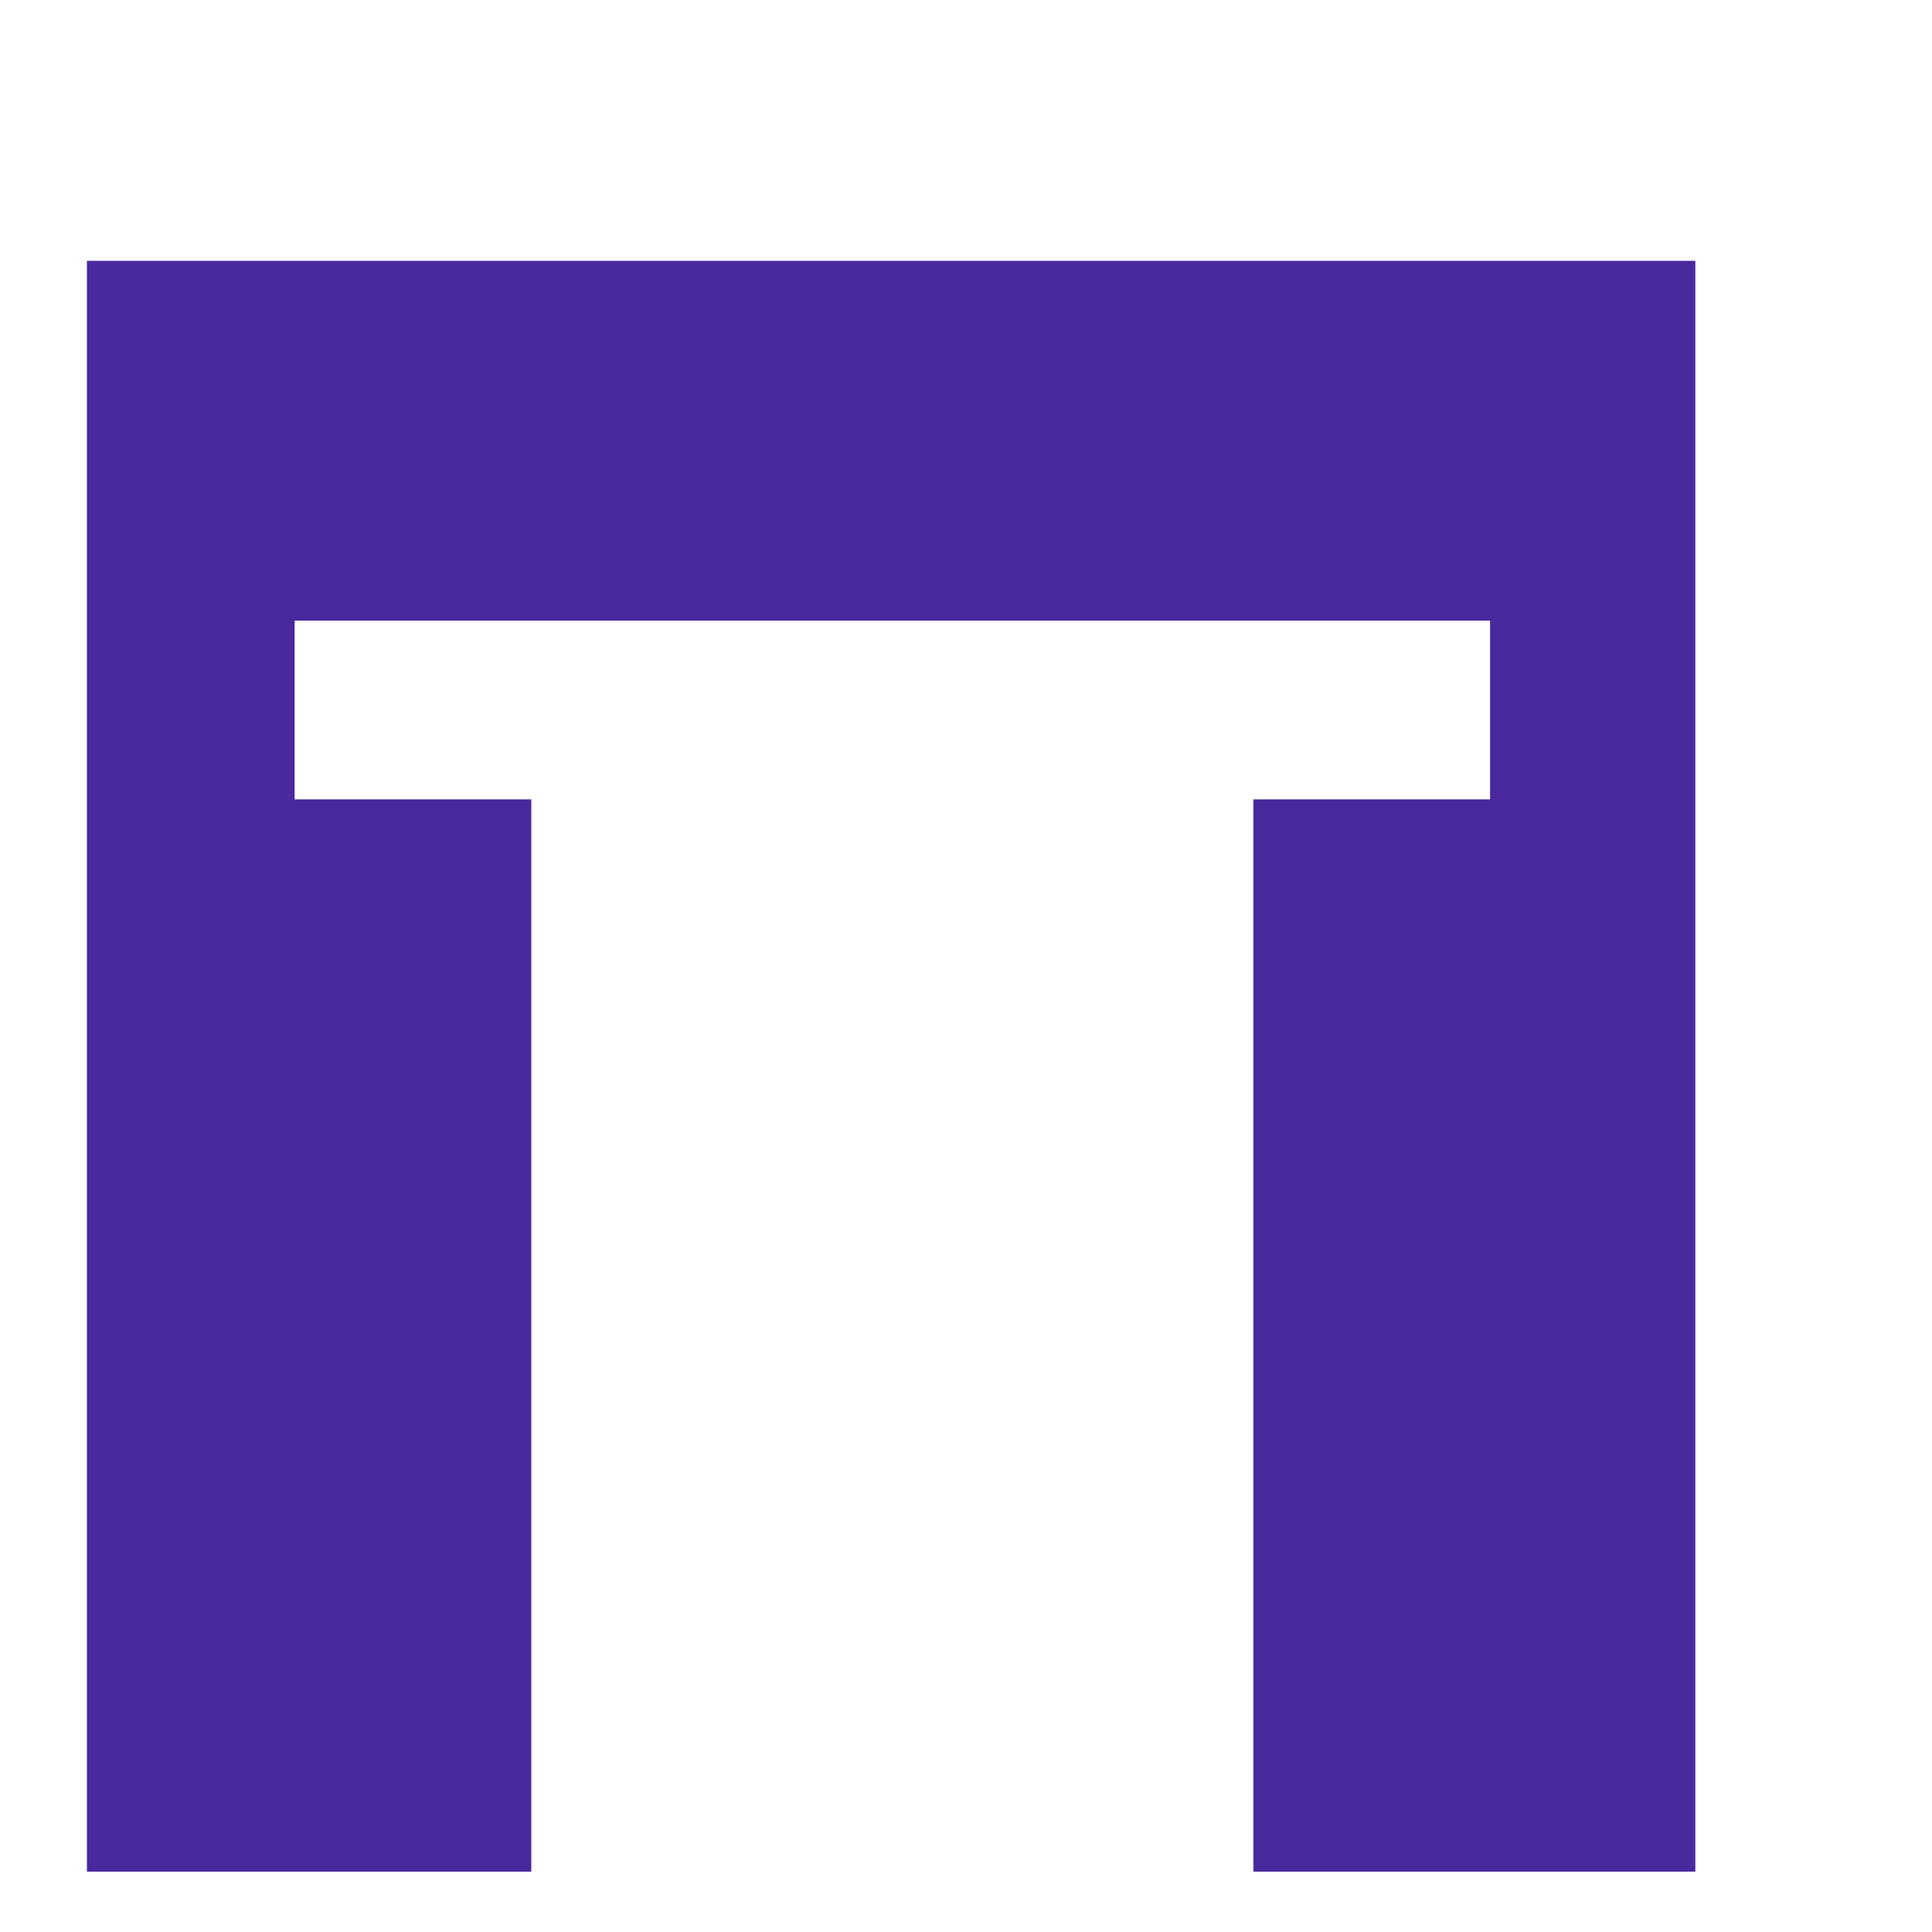 <svg width="32" height="32" viewBox="0 0 8 8" xmlns="http://www.w3.org/2000/svg">
  <polygon fill="#4A289E" points="0.36,1.08 0.36,7.75 2.2,7.75 2.2,3.31 1.22,3.31 1.22,2.57 6.17,2.57 6.17,3.31 5.19,3.31 5.19,7.75 7.02,7.75 7.02,1.08"/>
</svg>